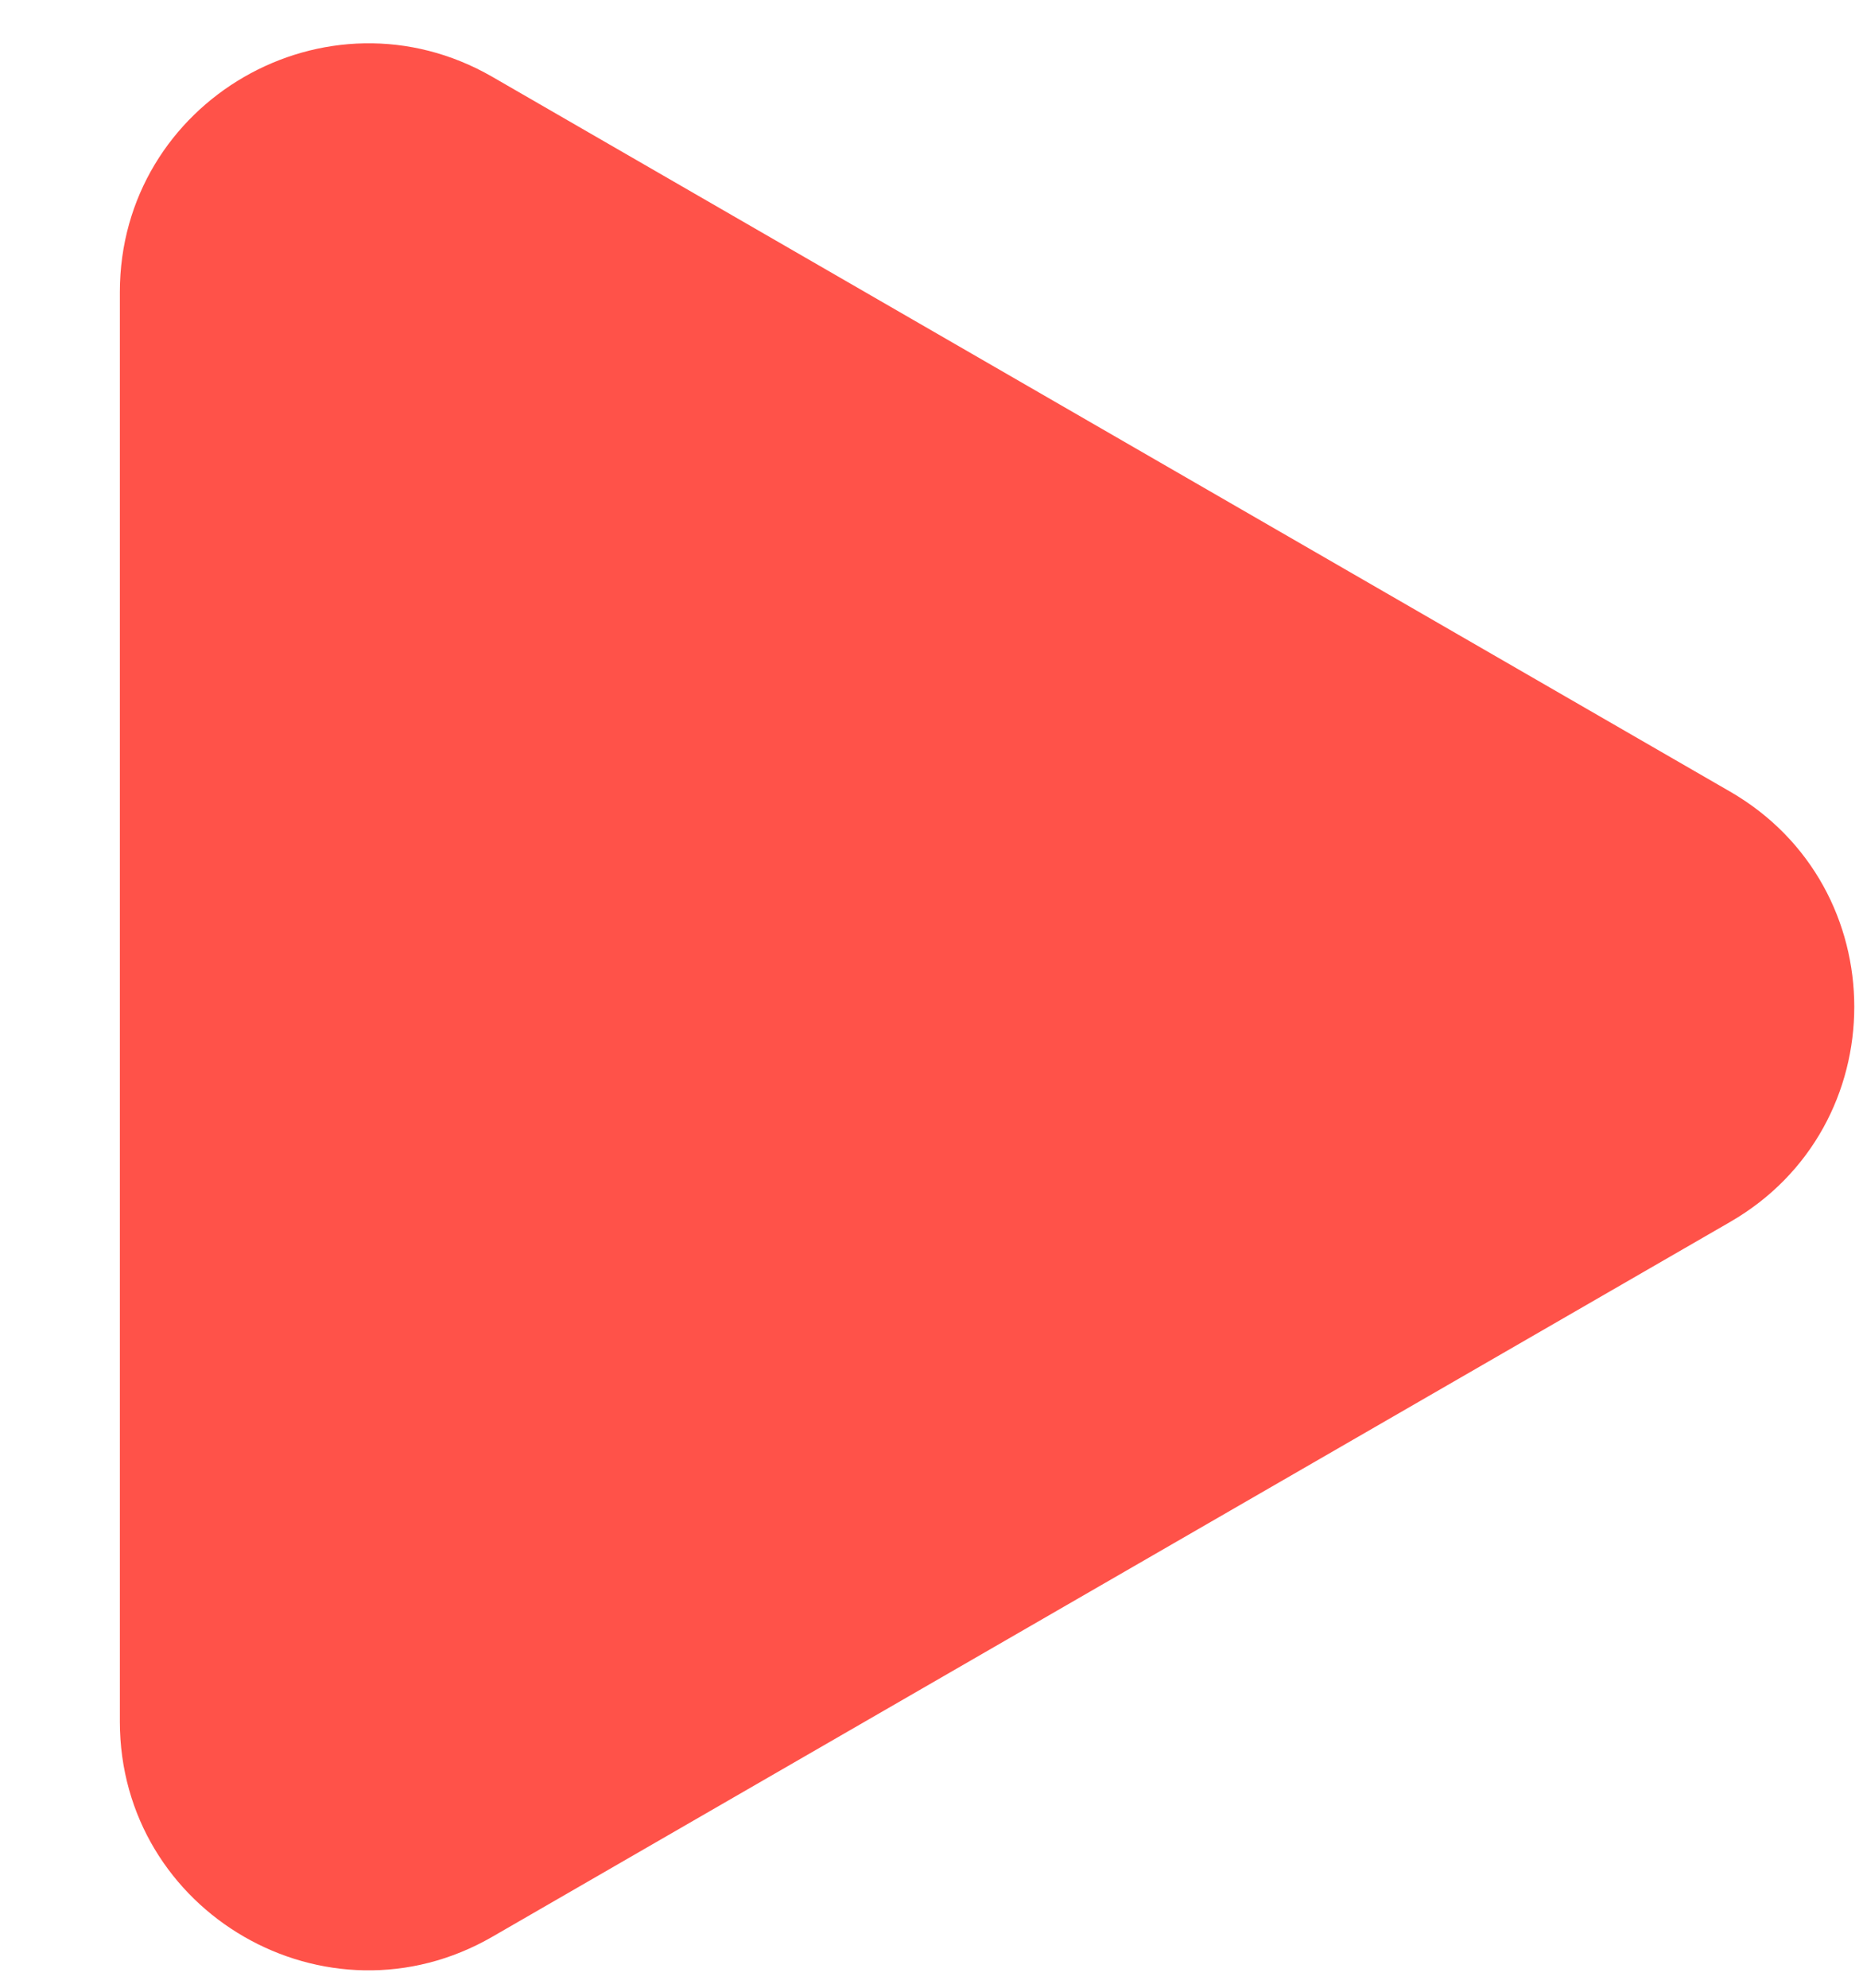 <svg width="15" height="16" viewBox="0 0 15 16" fill="none" xmlns="http://www.w3.org/2000/svg">
<path d="M13.93 6.372C15.263 7.142 15.263 9.067 13.93 9.836L3.965 15.589C2.632 16.359 0.965 15.397 0.965 13.857L0.965 2.352C0.965 0.812 2.632 -0.15 3.965 0.619L13.93 6.372Z" fill="#FF5249"/>
</svg>
